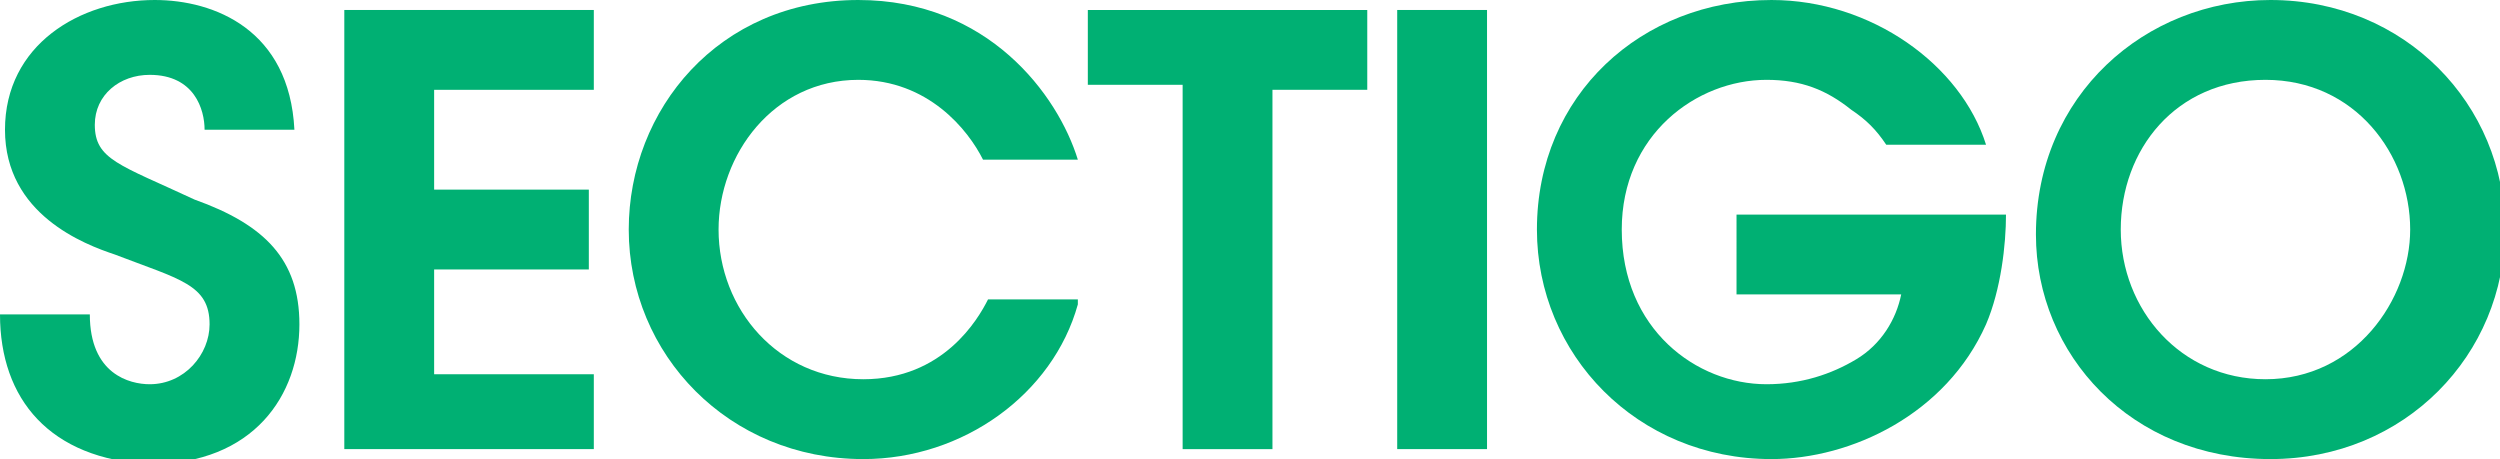 <?xml version="1.0" encoding="UTF-8"?>
<!-- Generator: Adobe Illustrator 22.1.0, SVG Export Plug-In . SVG Version: 6.00 Build 0)  -->
<svg xmlns="http://www.w3.org/2000/svg" xmlns:xlink="http://www.w3.org/1999/xlink" id="Layer_1" x="0px" y="0px" viewBox="0 0 50.1 9.2" style="enable-background:new 0 0 50.1 9.2;" xml:space="preserve">
<style type="text/css">
	.st0{fill:#00B073;}
</style>
<g>
	<path class="st0" d="M1.8,6.3C1.8,7.5,2.6,7.7,3,7.7c0.7,0,1.2-0.6,1.2-1.2c0-0.8-0.6-0.9-1.9-1.4C1.7,4.9,0.1,4.3,0.1,2.6   C0.1,0.9,1.6,0,3.1,0c1.2,0,2.7,0.6,2.8,2.6H4.1C4.1,2.2,3.9,1.5,3,1.5c-0.6,0-1.1,0.4-1.1,1c0,0.7,0.5,0.8,2,1.5   C5.3,4.5,6,5.2,6,6.5c0,1.4-0.9,2.8-3,2.8C1,9.2,0,8,0,6.3H1.8z"></path>
	<path class="st0" d="M6.9,0.2h5v1.6H8.7v2h3.1v1.6H8.7v2.1h3.2V9h-5V0.2z"></path>
	<path class="st0" d="M21.6,6.1c-0.5,1.8-2.3,3.1-4.3,3.1c-2.7,0-4.7-2.1-4.7-4.6c0-2.4,1.8-4.6,4.6-4.6c2.6,0,4,1.9,4.4,3.2h-1.9   c-0.3-0.6-1.1-1.6-2.5-1.6c-1.7,0-2.8,1.5-2.8,3c0,1.6,1.2,3,2.9,3c1.6,0,2.3-1.2,2.5-1.6H21.6z"></path>
	<path class="st0" d="M23.7,1.7h-1.9V0.2h5.6v1.6h-1.9V9h-1.8V1.7z"></path>
	<path class="st0" d="M28,0.2h1.8V9H28V0.2z"></path>
	<path class="st0" d="M37.8,2.9c-0.2-0.3-0.4-0.5-0.7-0.7c-0.5-0.4-1-0.6-1.7-0.6c-1.4,0-2.9,1.1-2.9,3c0,2,1.5,3.1,2.9,3.1   c0.7,0,1.3-0.2,1.8-0.5c0.5-0.3,0.8-0.8,0.9-1.3h-3.3V4.3h5.4c0,0.6-0.1,1.5-0.4,2.2c-0.8,1.8-2.7,2.7-4.3,2.7   c-2.7,0-4.7-2.1-4.7-4.6c0-2.7,2.1-4.6,4.7-4.6c2,0,3.8,1.3,4.3,2.9H37.8z"></path>
	<path class="st0" d="M40.8,4.7c0-2.8,2.2-4.7,4.7-4.7c2.7,0,4.7,2.1,4.7,4.6s-2,4.6-4.7,4.6C42.7,9.2,40.8,7.1,40.8,4.7L40.8,4.7z    M42.5,4.6c0,1.6,1.2,3,2.9,3c1.8,0,2.9-1.6,2.9-3c0-1.5-1.1-3-2.9-3C43.6,1.6,42.5,3,42.5,4.6L42.5,4.6z"></path>
</g>
</svg>
